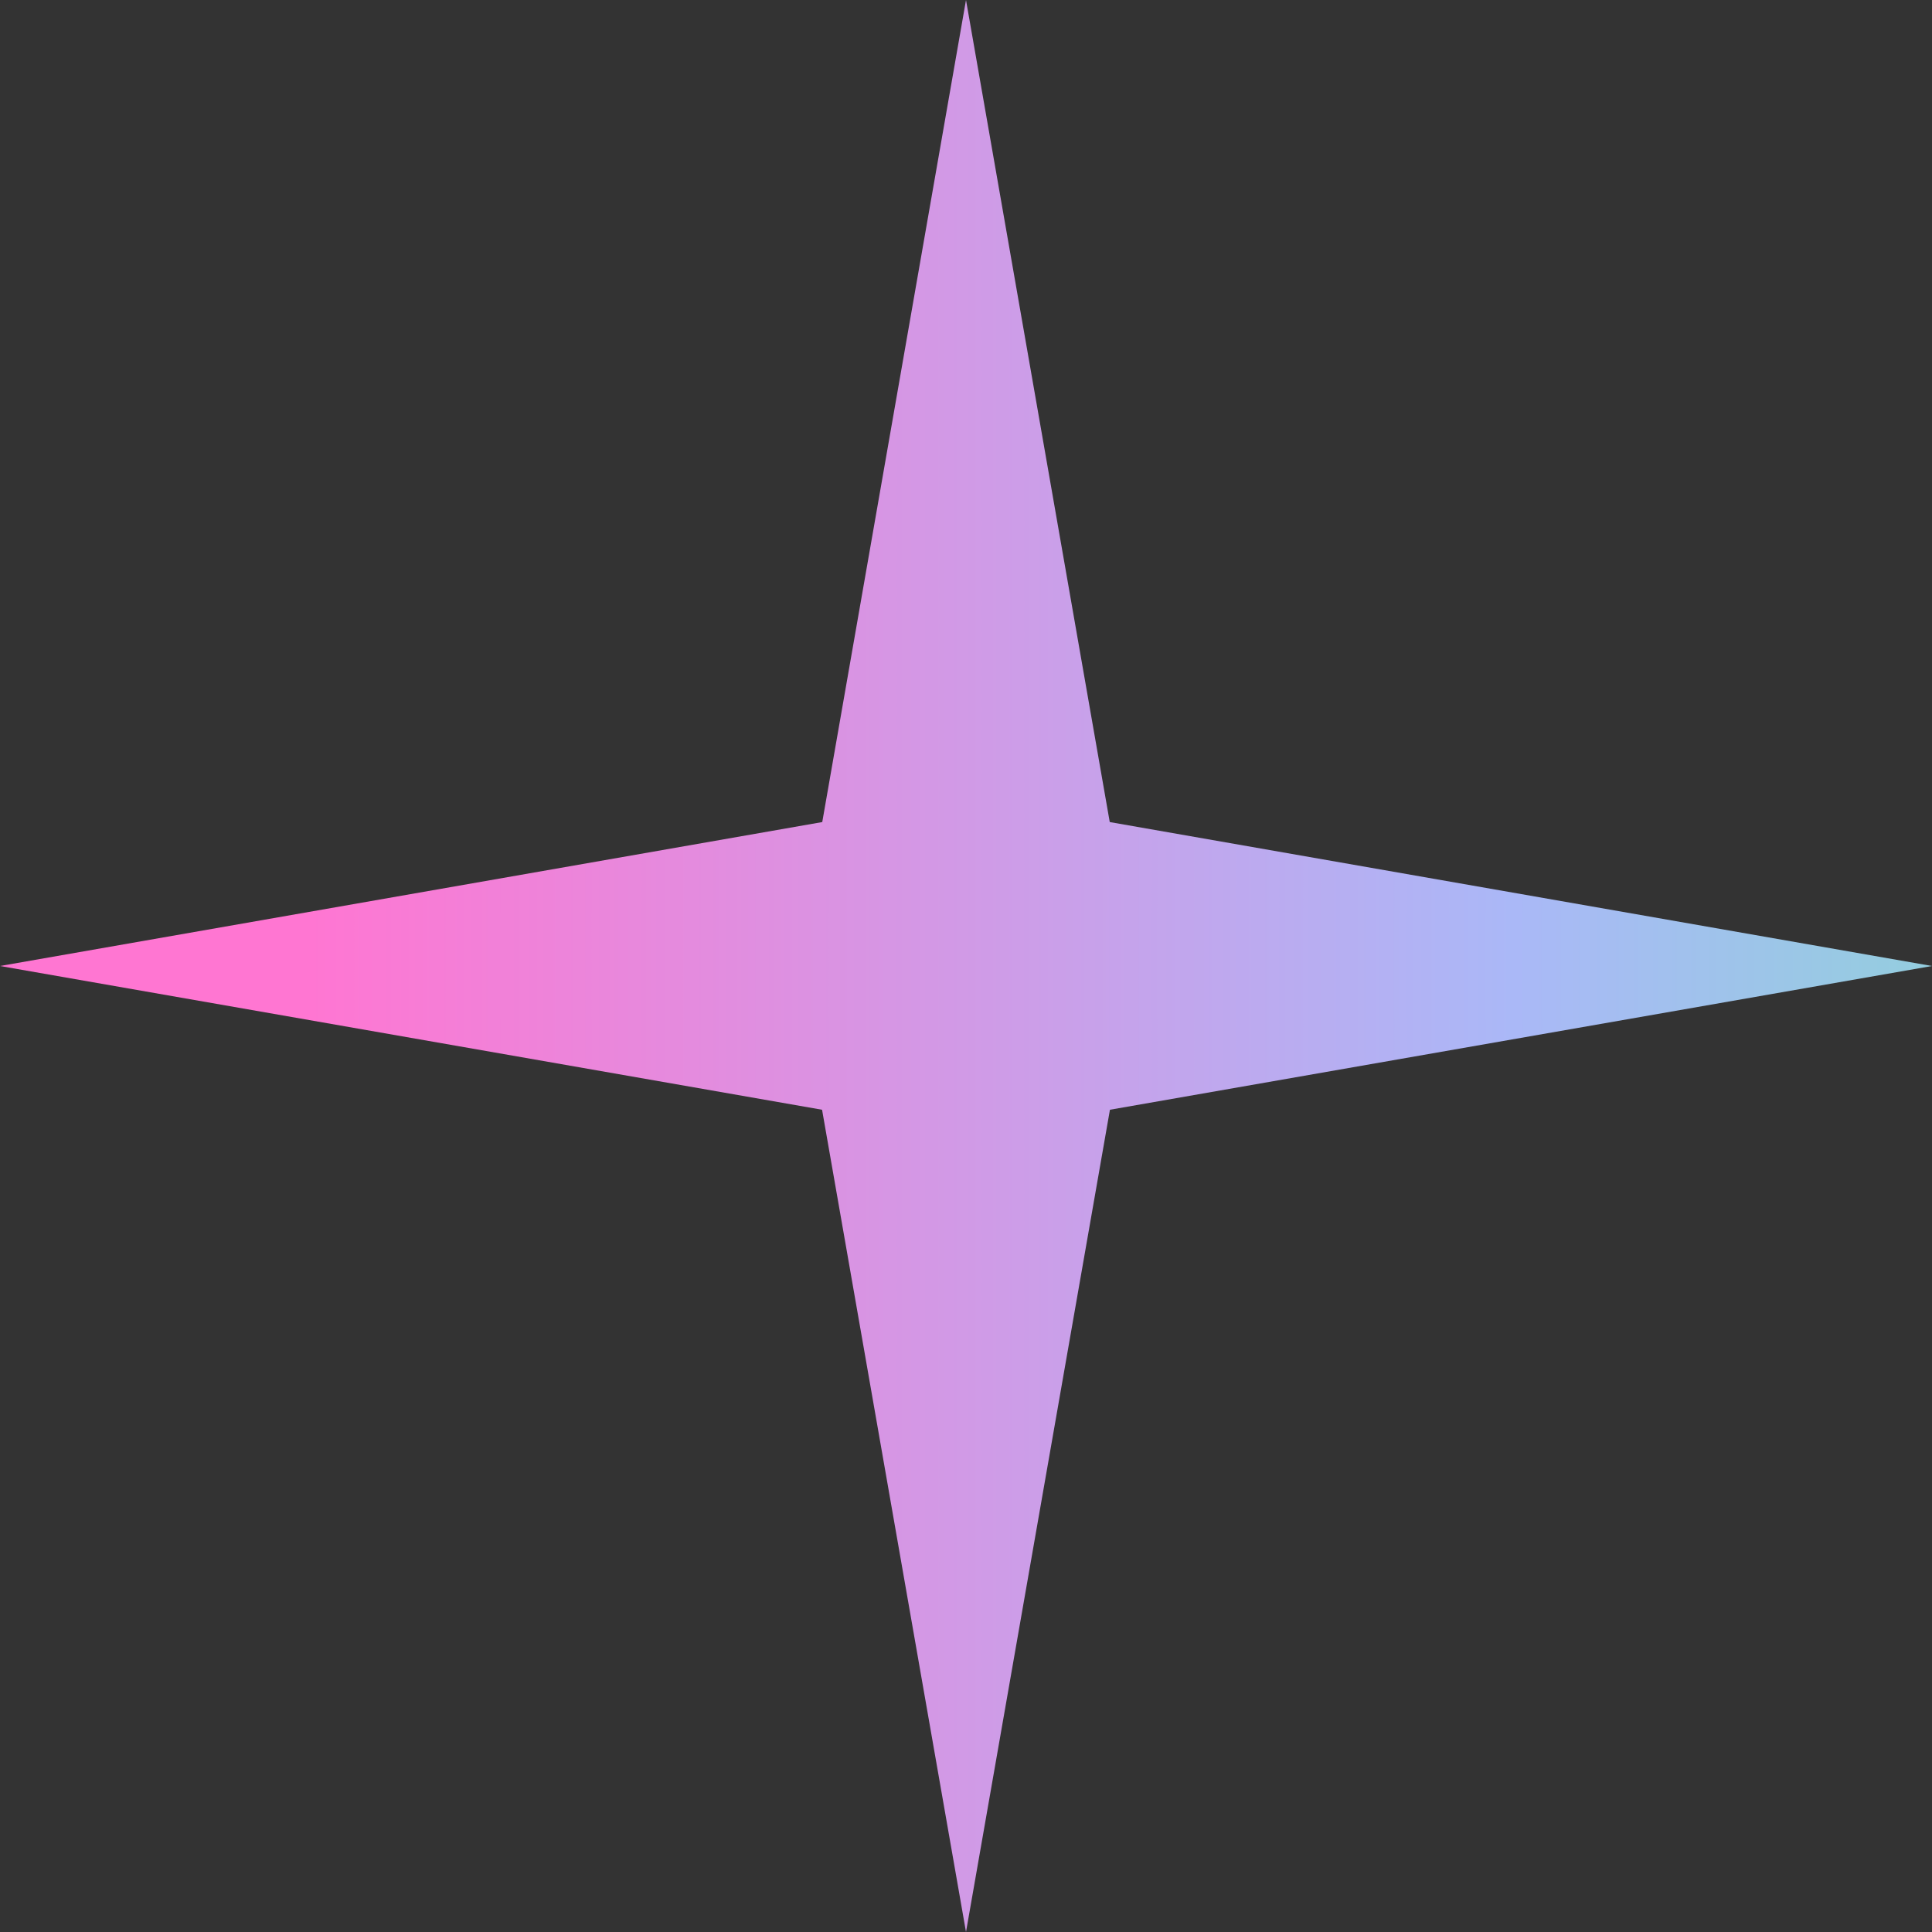 <svg width="52" height="52" viewBox="0 0 52 52" fill="none" xmlns="http://www.w3.org/2000/svg">
<rect x="0" y="0" width="52" height="52" fill="#333333" stroke="none"/>
<path fill-rule="evenodd" clip-rule="evenodd" d="M26 -1.41143e-05L29.869 22.126L52 26L29.874 29.869L26 52L22.126 29.869L0 26L22.131 22.126L26 -1.41143e-05Z" fill="url(#paint0_linear_231_2811)"/>
<defs>
<linearGradient id="paint0_linear_231_2811" x1="8.311" y1="22.872" x2="154.975" y2="22.872" gradientUnits="userSpaceOnUse">
<stop stop-color="#FF76D2"/>
<stop offset="0.221" stop-color="#AAB8F7"/>
<stop offset="0.437" stop-color="#6BF5B2"/>
<stop offset="0.641" stop-color="#CE82FD"/>
<stop offset="0.814" stop-color="#F4FB89"/>
</linearGradient>
</defs>
</svg>
